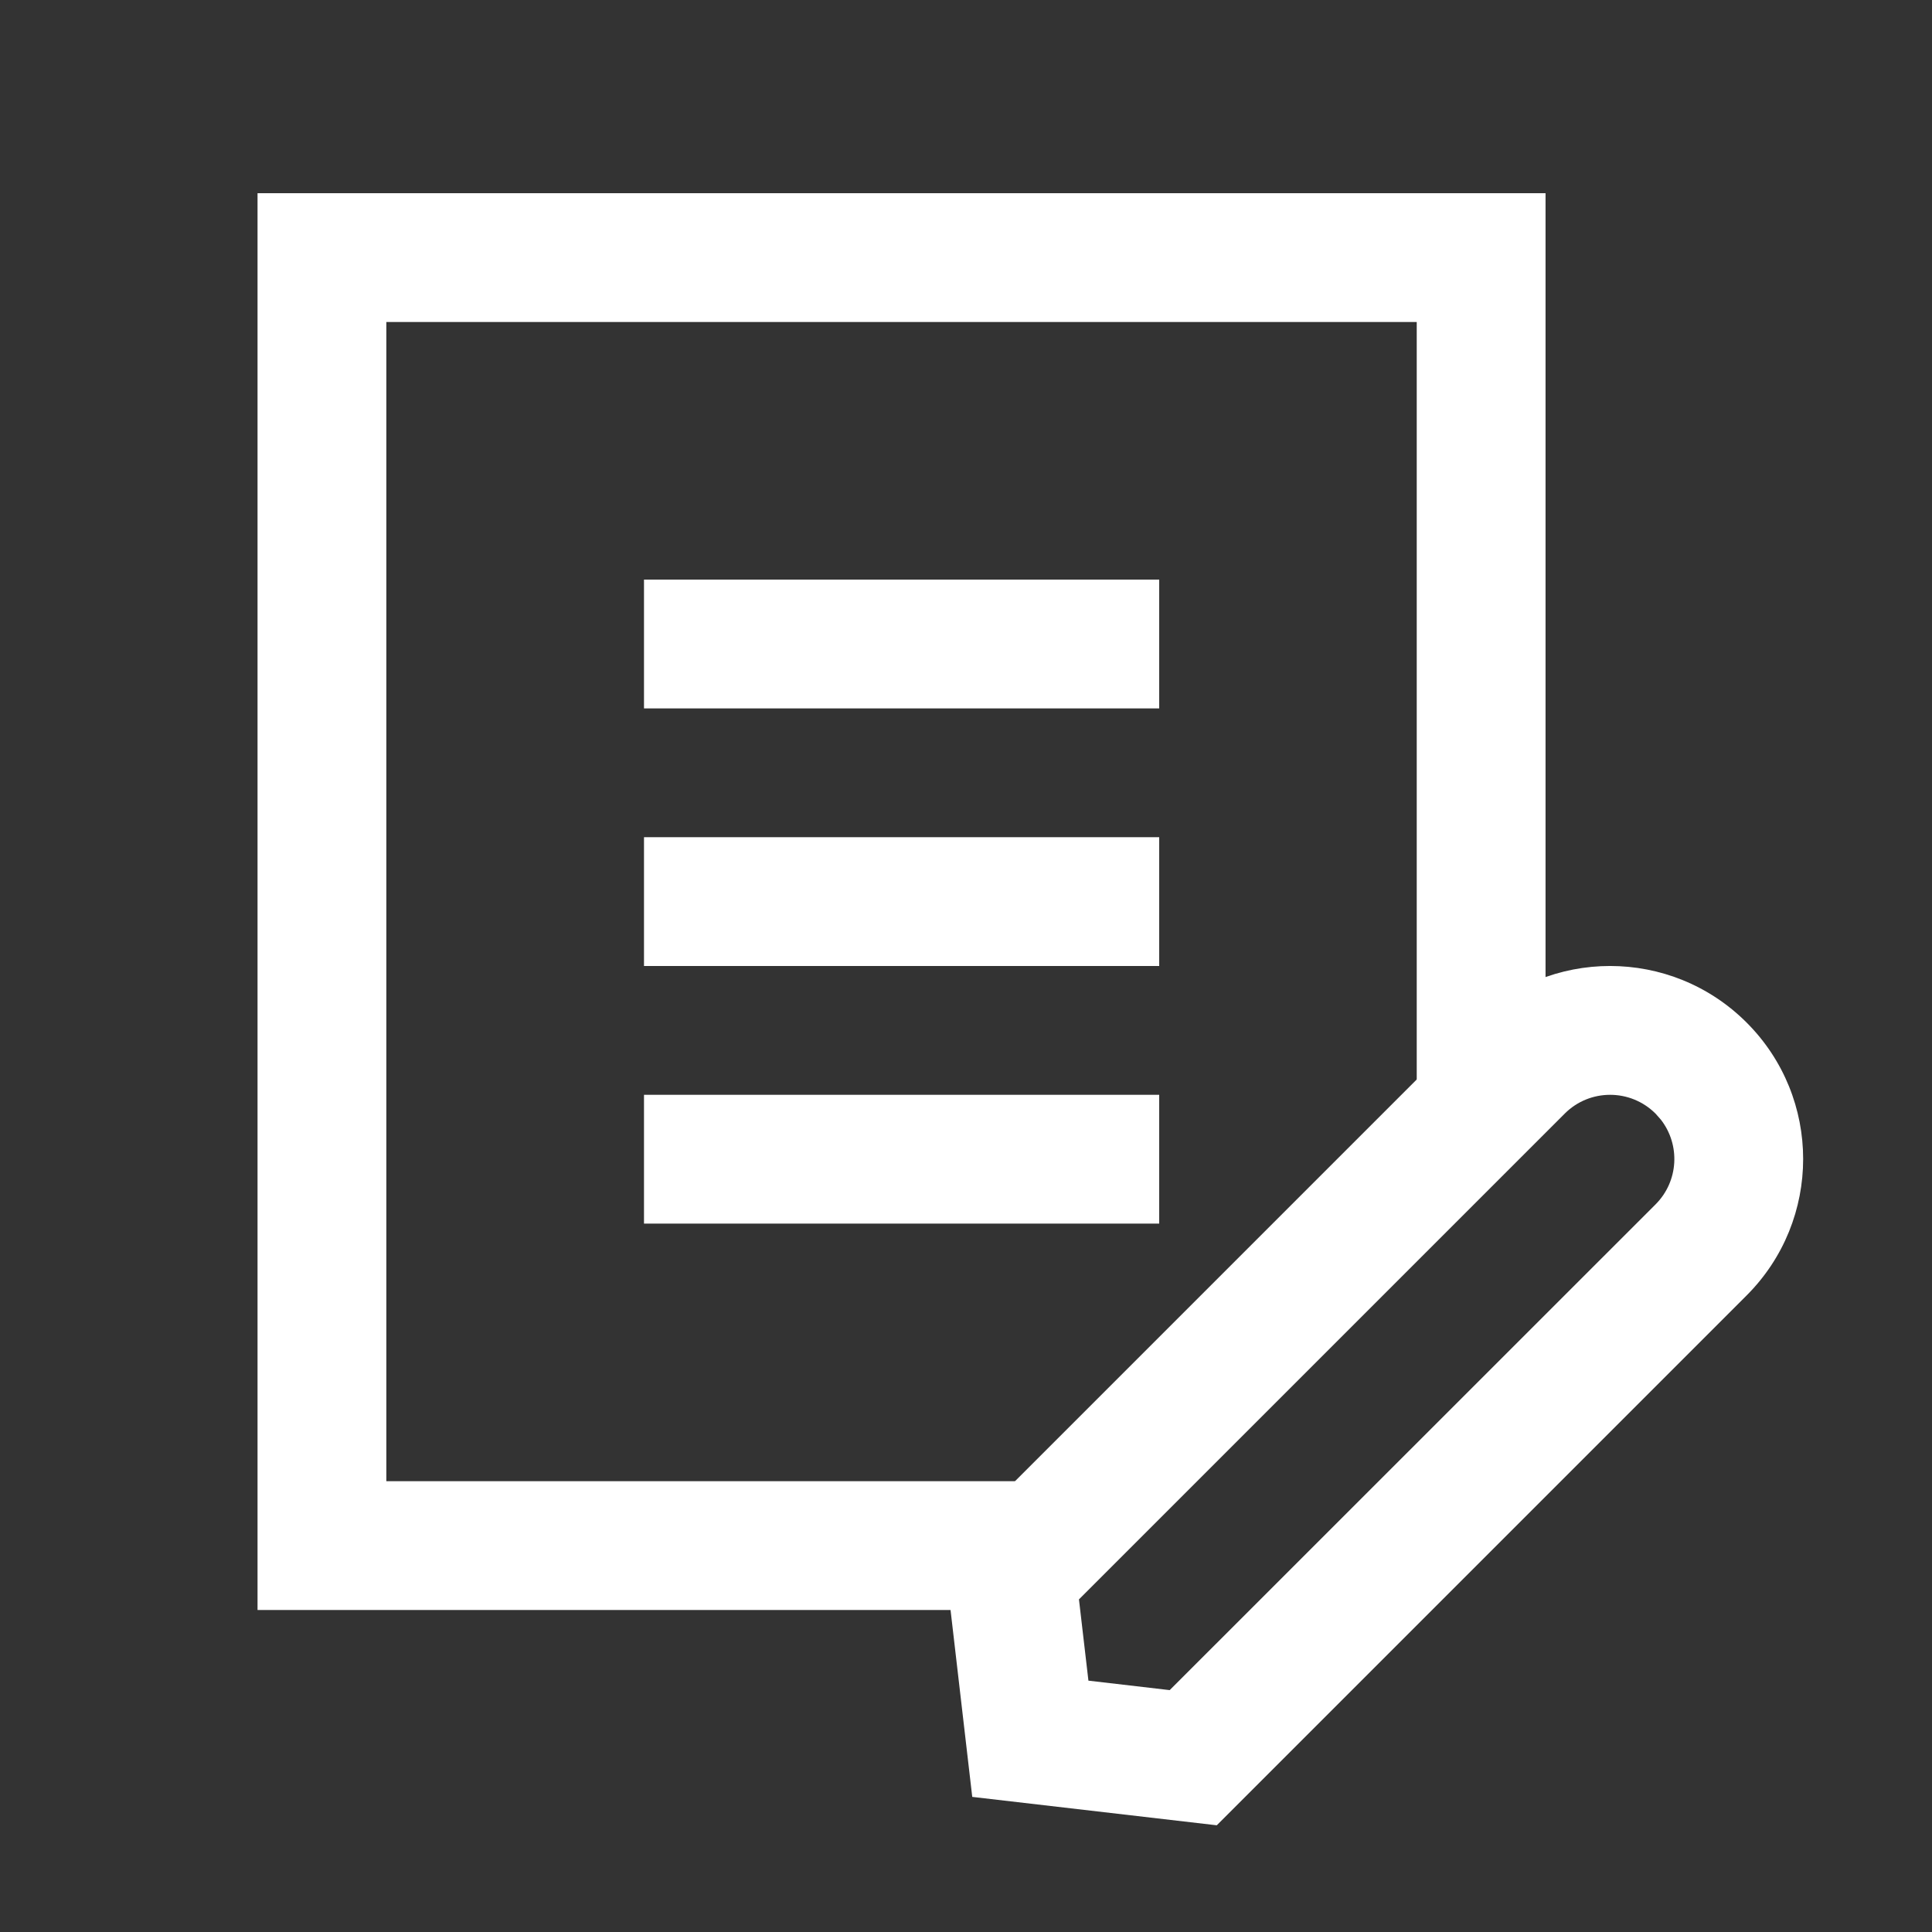<svg height="30" viewBox="0 0 30 30" width="30" xmlns="http://www.w3.org/2000/svg"><rect x="0" y="0" width="30" height="30" fill="#333333" stroke="none"/><g fill="#fff" fill-rule="nonzero"><path d="m23.999 3v13.999h-2l-0-11.999h-16v18l10.181 0v2h-12.181v-22z"/><path d="m18 9v2h-8v-2z"/><path d="m18 13v2h-8v-2z"/><path d="m18 17v2h-8v-2z"/><path d="m22.883 15.878-8.227 8.227.441 3.797 3.797.441 8.227-8.227c1.171-1.171 1.171-3.068 0-4.238-1.171-1.171-3.069-1.171-4.239 0zm2.907 1.508c.304.391.277.956-.083 1.316l-7.544 7.542-1.262-.147-.147-1.262 7.543-7.543c.389-.389 1.02-.389 1.41 0z"/></g></svg>